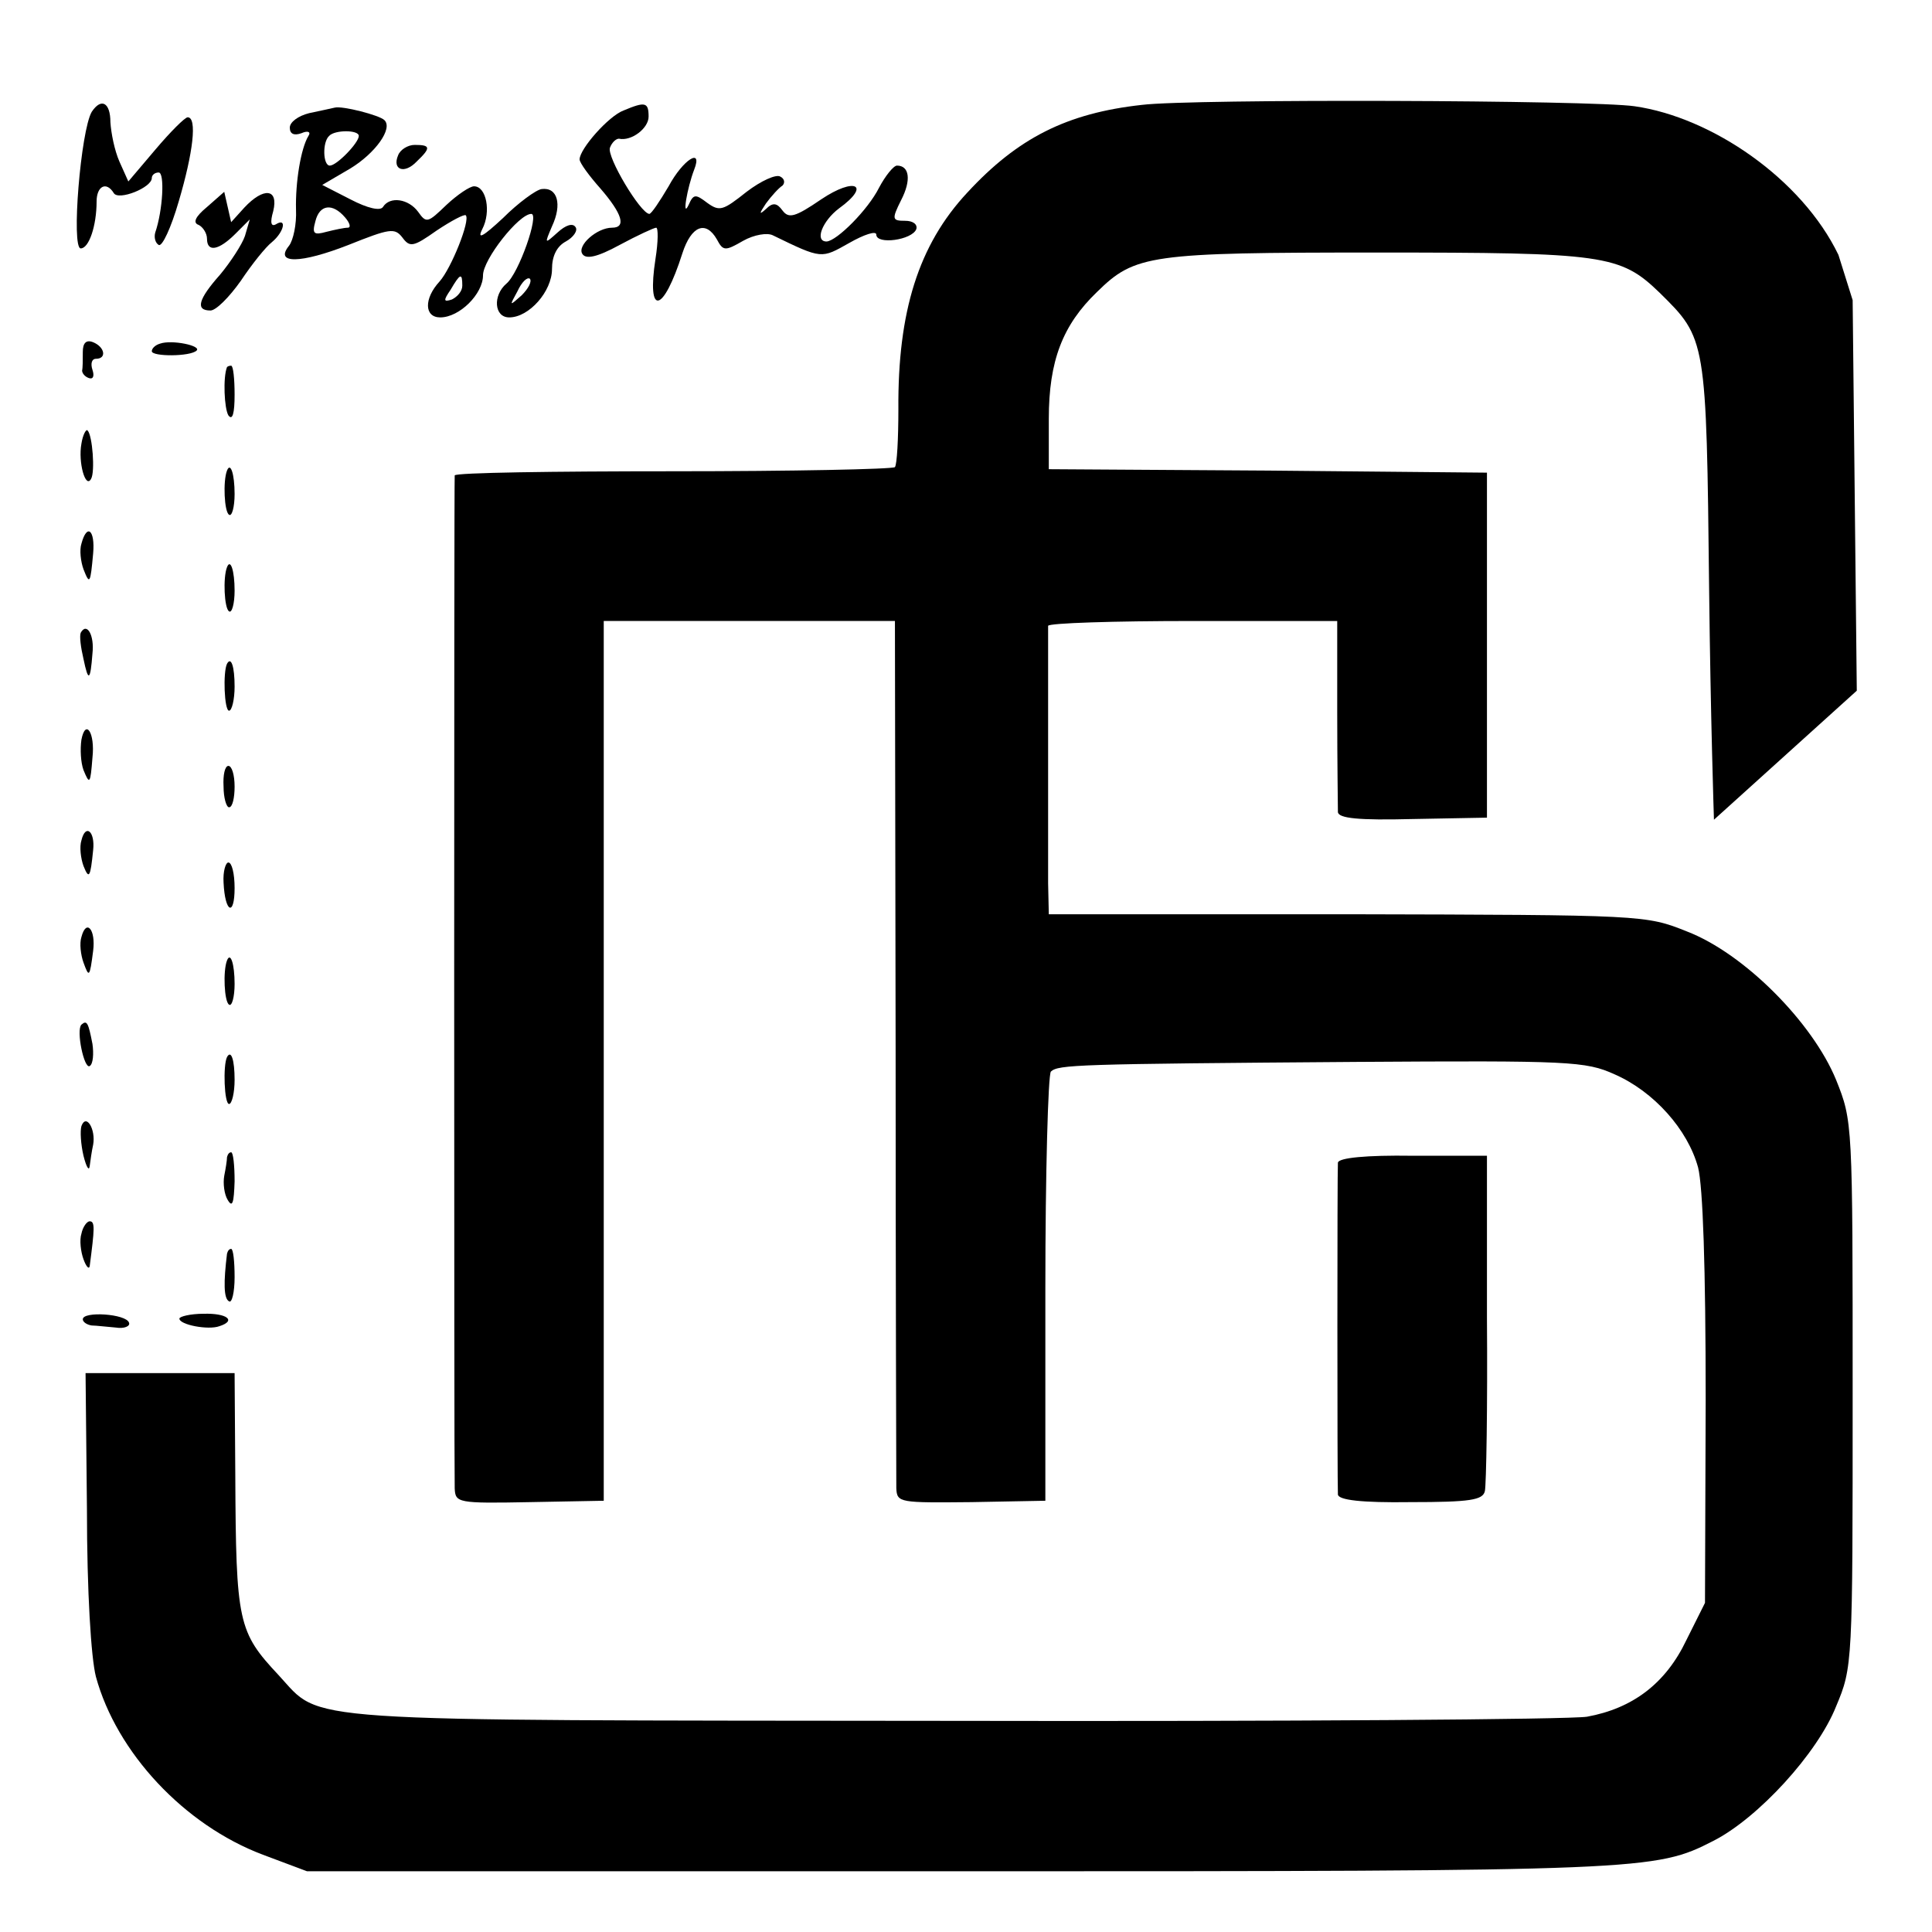<?xml version="1.0" encoding="utf-8"?>
<!-- Generator: Adobe Illustrator 24.3.0, SVG Export Plug-In . SVG Version: 6.00 Build 0)  -->
<svg version="1.1" id="Layer_1" xmlns="http://www.w3.org/2000/svg" xmlns:xlink="http://www.w3.org/1999/xlink" x="0px" y="0px"
	 viewBox="0 0 280 280" style="enable-background:new 0 0 280 280;" xml:space="preserve">
<g transform="translate(0,280) scale(0.1,-0.1)">
	<path d="M1655,2648c-109-12-180-48-253-127c-71-76-101-173-100-314c0-43-2-80-5-84c-4-3-148-6-322-6c-173,0-315-2-316-6
		c-1-8-1-1441,0-1468c1-21,4-22,109-20l107,2v638v637h211h211l1-617c0-340,1-628,1-640c1-21,5-21,109-20l107,2v307
		c0,168,4,310,8,315c11,10,35,11,442,14c310,2,333,1,375-18c57-25,106-80,121-135c7-28,11-144,11-337l-1-294l-27-54
		c-30-63-78-99-144-111c-25-4-439-7-920-6c-967,1-912-3-976,66c-59,63-62,76-63,291l-1,147H232H124l2-197c0-120,6-216,13-243
		c30-110,128-215,242-258l64-24h950c990,0,1004,1,1088,44c65,33,151,127,178,195c24,57,24,61,24,453c0,394,0,395-24,455
		c-34,83-133,183-216,215c-60,24-62,24-492,25h-433l-1,45c0,58,0,363,0,373c1,4,95,7,210,7h209v-132c0-73,1-138,1-145
		c1-9,30-12,108-10l108,2v250v250l-317,3l-318,2v73c0,84,20,136,70,184c55,54,76,57,405,57c330,0,353-3,410-58c68-67,68-66,72-431
		c2-181,6.9-331,7-333l207,187l0,0l-3,283l-3,283l-20.6,65.6c-53,110-183.4,199.4-295.4,215.4C2308,2655,1728,2657,1655,2648z"/>
	<path d="M133,2638c-16-27-30-198-16-198c12,0,23,33,23,68c0,22,14,30,25,12c7-11,55,8,55,22c0,4,4,8,10,8c9,0,6-55-5-87
		c-2-7,0-15,5-18s18,25,29,63c21,71,27,122,13,122c-4,0-25-21-47-47l-39-46l-13,29c-7,16-12,41-13,57C160,2651,147,2659,133,2638z"
		/>
	<path d="M485,2644c-5-1-22-5-37-8c-16-4-28-13-28-21c0-9,6-12,17-8c9,4,14,2,10-4c-11-18-19-67-18-107c1-21-4-44-10-52
		c-22-27,17-26,86,1c60,24,67,25,78,11c11-15,16-14,50,10c21,14,40,24,42,22c7-7-21-77-38-96c-23-25-22-52,1-52c28,0,62,34,62,61
		c0,23,52,89,70,89c12,0-18-86-36-101c-20-17-18-49,4-49c29,0,62,38,62,70c0,19,7,33,20,40c11,6,18,16,14,21c-4,6-14,3-26-8
		c-19-17-19-17-8,9c15,32,8,57-15,54c-8-1-34-20-56-42c-29-27-38-32-30-16c13,25,6,62-12,62c-6,0-24-12-40-27c-27-26-29-27-41-10
		c-14,19-41,23-51,7c-4-6-22-2-47,11l-41,21l41,24c36,22,62,58,49,70C550,2633,496,2647,485,2644z M520,2603c0-10-32-43-42-43
		s-11,34-1,43C485,2612,520,2612,520,2603z M500,2485c7-8,9-15,4-15s-19-3-31-6c-18-5-21-3-16,15C463,2504,482,2506,500,2485z
		 M670,2386c0-8-7-16-15-20c-12-4-13-2-2,14C667,2404,670,2405,670,2386z M756,2372c-18-16-18-16-6,6c6,13,14,21,18,18
		C771,2392,766,2382,756,2372z"/>
	<path d="M904,2640c-22-8-64-56-64-71c0-5,14-24,30-42c32-37,38-57,17-57c-22,0-51-26-43-38c5-8,21-5,54,13c26,14,50,25,53,25
		s3-20-1-45c-13-84,11-80,39,8c13,40,34,48,50,20c9-17,12-17,38-2c16,9,35,12,43,8c72-35,70-34,111-11c21,12,39,18,39,12
		c0-15,52-8,58,8c2,7-5,12-16,12c-19,0-20,2-6,30c15,29,12,50-6,50c-5,0-17-15-26-32c-16-32-61-77-76-78c-18,0-6,30,18,48
		c47,34,23,46-26,13c-38-26-47-28-56-16c-8,11-14,12-24,2c-10-9-10-7,0,8c8,11,19,23,24,26c4,4,3,10-3,13c-6,4-28-6-49-22
		c-34-27-39-29-57-16c-17,13-20,13-27-3c-10-21-2,25,8,51c13,33-16,15-37-24c-13-22-25-40-28-40c-13,1-62,83-57,96c3,8,9,13,13,13
		c18-4,43,15,43,32C940,2652,935,2653,904,2640z"/>
	<path d="M577,2575c-9-21,9-28,27-9c21,20,20,24-3,24C591,2590,580,2583,577,2575z"/>
	<path d="M300,2500c-17-14-21-23-12-26c6-3,12-12,12-20c0-20,17-17,41,7l21,21l-7-24c-4-12-21-38-36-56c-32-36-36-52-14-52
		c8,0,27,19,44,43c16,24,36,49,45,56c18,15,22,36,6,26c-7-4-9,2-4,19c8,33-14,35-42,5l-19-21l-5,22l-5,22L300,2500z"/>
	<path d="M120,2290c0-11,0-23-1-27c0-4,4-9,10-11s8,3,5,12s-1,16,5,16c16,0,13,17-4,24C125,2308,120,2303,120,2290z"/>
	<path d="M232,2302c-7-2-12-7-12-11c0-8,56-8,65,1C292,2299,249,2308,232,2302z"/>
	<path d="M329,2268c-6-15-4-60,2-70c6-8,9,3,9,30c0,23-2,42-5,42S330,2269,329,2268z"/>
	<path d="M118,2157c-5-27,6-66,14-51c6,10,2,63-5,70C125,2179,120,2170,118,2157z"/>
	<path d="M329,2118c-6-15-4-60,3-64c4-3,8,11,8,30C340,2113,334,2131,329,2118z"/>
	<path d="M118,2012c-3-9-1-26,3-37c9-23,10-21,14,23C138,2032,126,2042,118,2012z"/>
	<path d="M329,1978c-6-15-4-60,3-64c4-3,8,11,8,30C340,1973,334,1991,329,1978z"/>
	<path d="M117,1883c-2-5,0-21,4-38c7-34,10-32,13,8C137,1879,126,1899,117,1883z"/>
	<path d="M329,1838c-6-12-4-68,3-68c4,0,8,16,8,35C340,1834,335,1849,329,1838z"/>
	<path d="M118,1728c-2-14-1-33,3-44c9-22,10-20,13,18C138,1738,124,1759,118,1728z"/>
	<path d="M324,1660c0-16,4-30,8-30c5,0,8,14,8,30c0,17-4,30-9,30S323,1677,324,1660z"/>
	<path d="M118,1582c-3-9-1-26,3-37c8-20,10-17,14,23C138,1595,124,1607,118,1582z"/>
	<path d="M324,1521c2-44,16-50,16-8c0,21-4,37-9,37C327,1550,323,1537,324,1521z"/>
	<path d="M118,1442c-3-9-1-26,3-37c8-22,9-22,14,17C139,1453,125,1469,118,1442z"/>
	<path d="M329,1408c-6-15-4-60,3-64c4-3,8,11,8,30C340,1403,334,1421,329,1408z"/>
	<path d="M118,1315c-8-8,4-65,12-60c5,3,6,18,4,32C128,1318,126,1322,118,1315z"/>
	<path d="M329,1268c-6-12-4-68,3-68c4,0,8,16,8,35C340,1264,335,1279,329,1268z"/>
	<path d="M118,1168c-2-7-1-26,3-43c4-16,8-23,9-15s3,22,5,31C139,1163,125,1187,118,1168z"/>
	<path d="M329,1123c0-5-2-17-4-27c-2-11,0-27,5-35c7-12,9-4,10,27c0,23-2,42-5,42S330,1127,329,1123z"/>
	<path d="M1939,1115c-1-10-1-461,0-481c1-8,34-12,105-11c87,0,105,3,108,16c2,9,4,122,3,251v235h-108C1980,1126,1940,1122,1939,1115
		z"/>
	<path d="M118,1012c-3-9-1-26,3-37s8-15,9-10c7,54,8,65,0,65C126,1030,120,1022,118,1012z"/>
	<path d="M329,983c-5-41-5-65,3-69c4-3,8,13,8,35c0,23-2,41-5,41S330,987,329,983z"/>
	<path d="M120,888c0-4,6-8,13-9c6,0,22-2,35-3c12-2,21,2,19,7C183,896,120,900,120,888z"/>
	<path d="M260,889c0-9,42-17,58-11c25,8,11,19-23,18C276,896,260,892,260,889z"/>
</g>
</svg>
